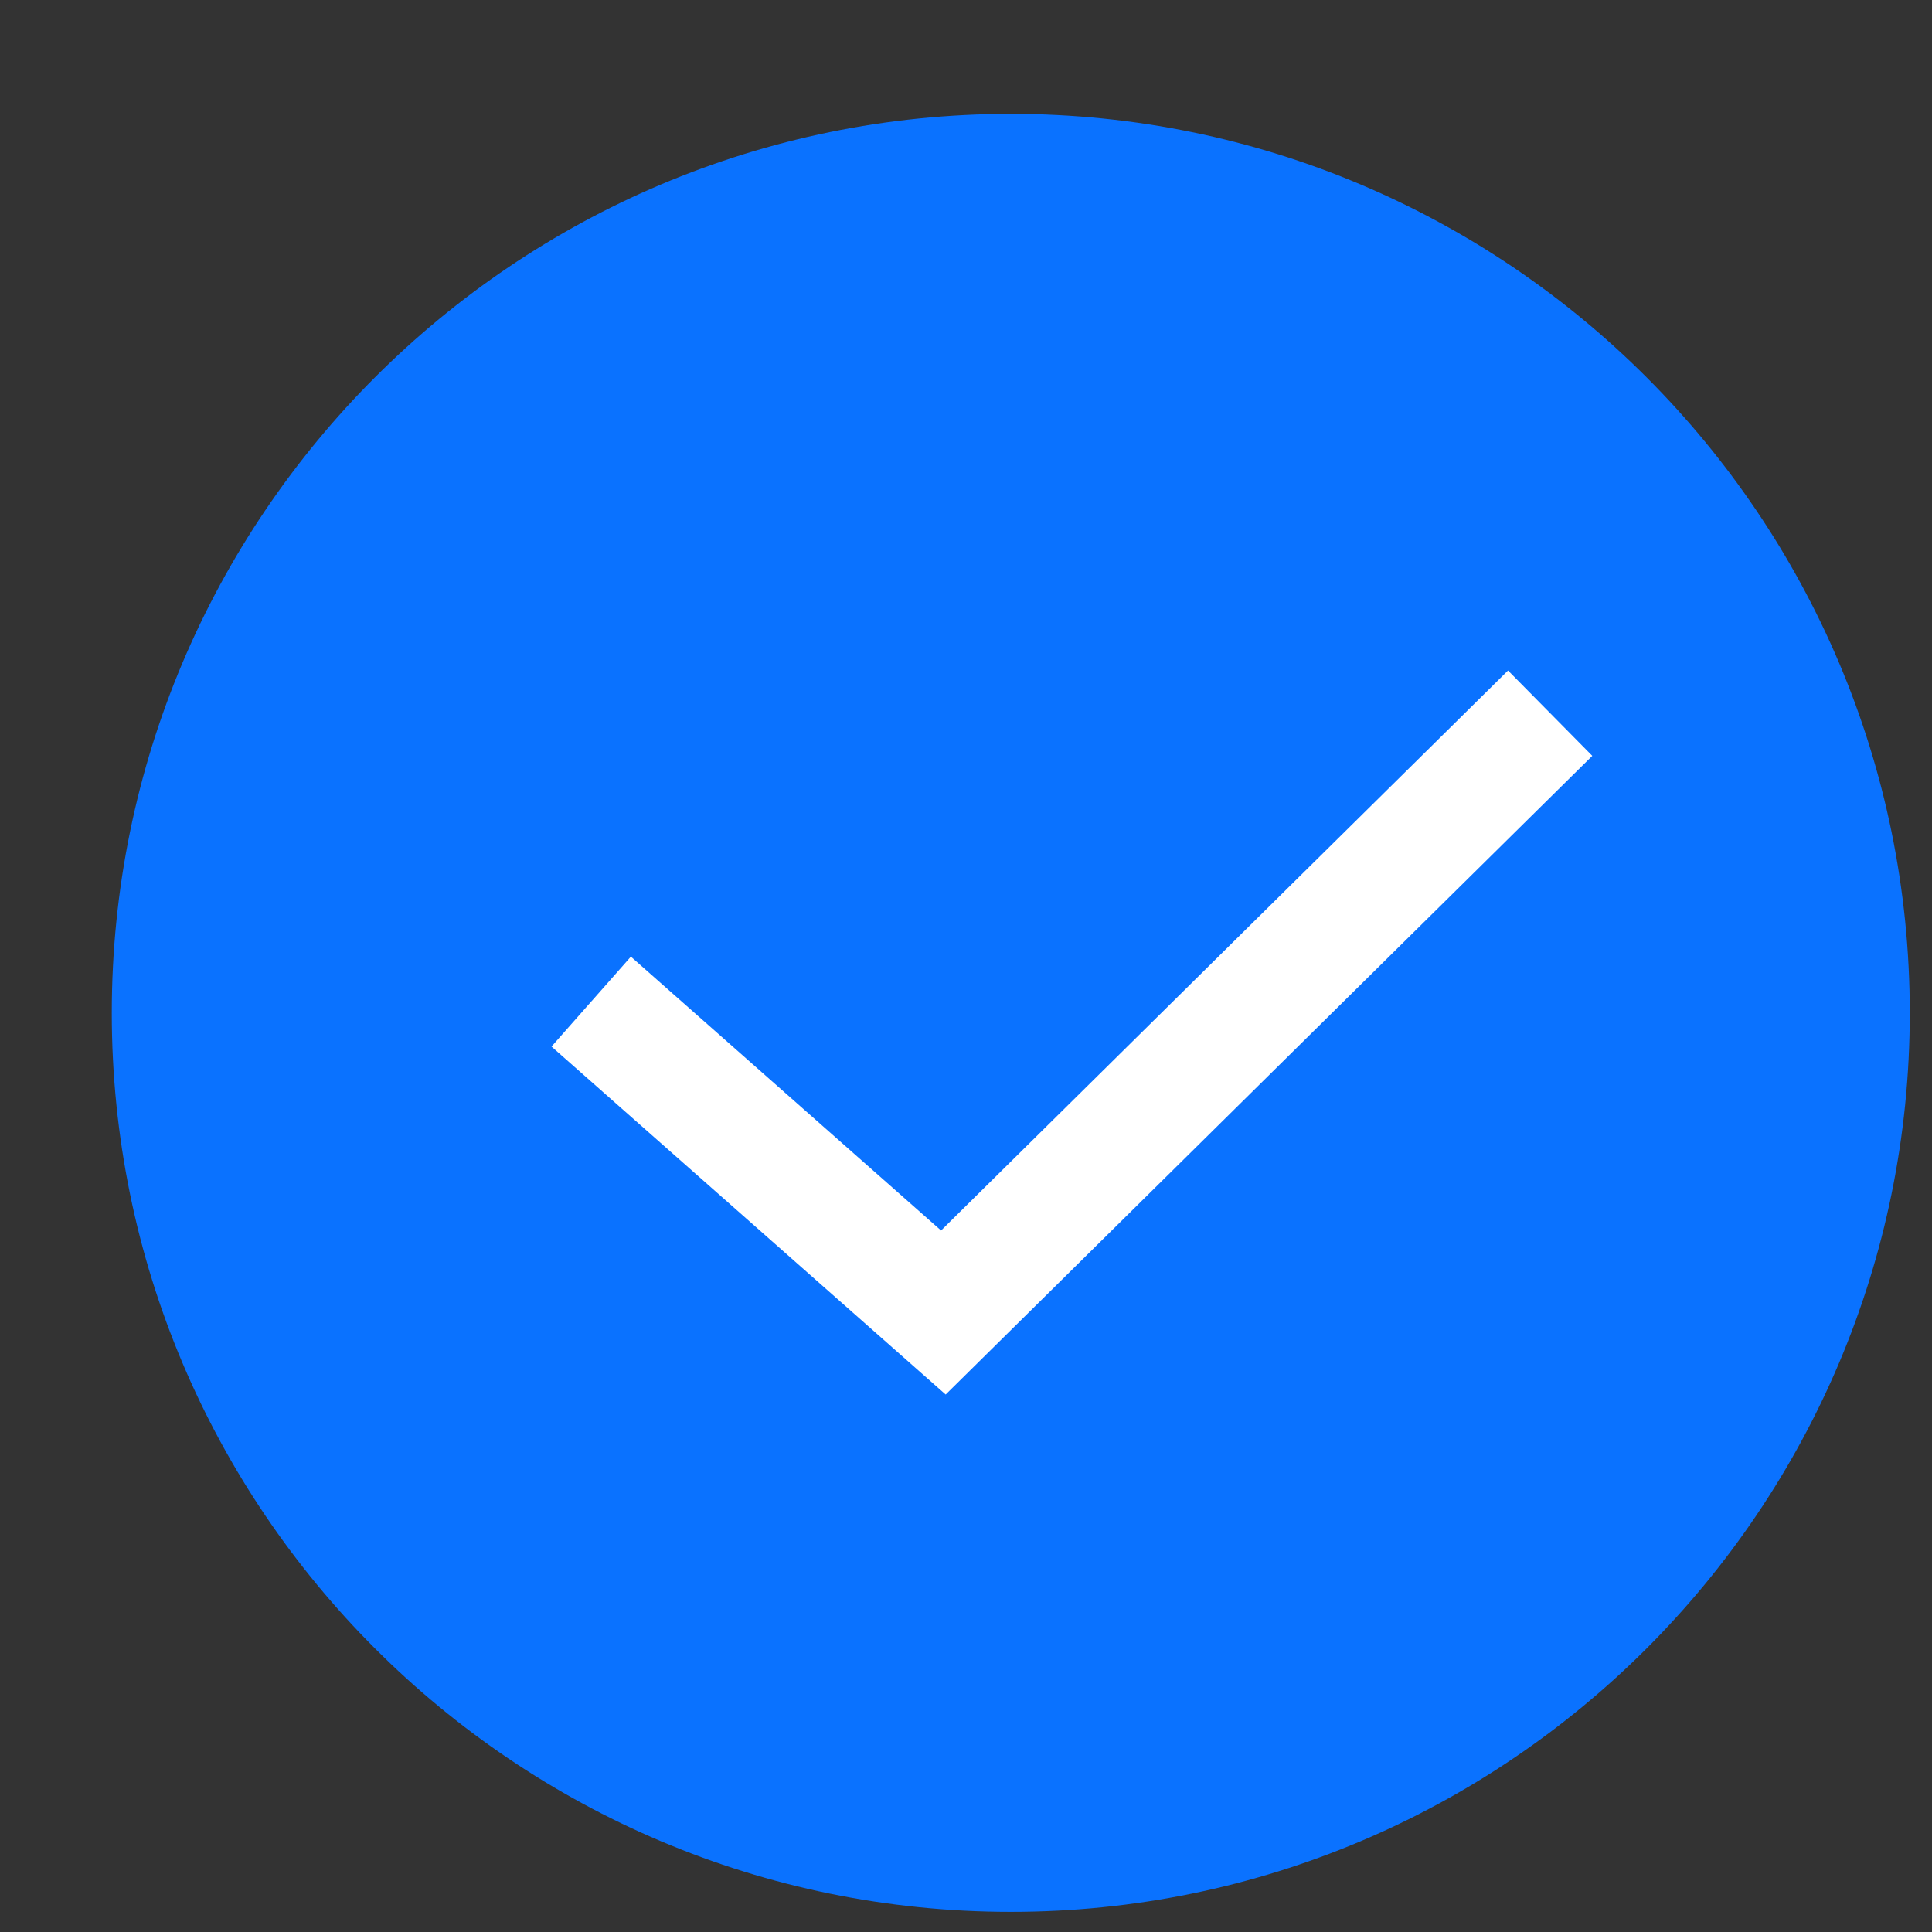 <svg width="14" height="14" viewBox="0 0 14 14" fill="none" xmlns="http://www.w3.org/2000/svg">
<rect x="0" y="0" width="14" height="14" fill="#333333" stroke="none"/>
<path d="M7.325 13.854C10.922 13.854 13.839 10.938 13.839 7.34C13.839 3.742 10.922 0.825 7.325 0.825C3.727 0.825 0.81 3.742 0.81 7.34C0.81 10.938 3.727 13.854 7.325 13.854Z" fill="#0A72FF"/>
<path d="M4.284 7.258L6.836 9.511L11.233 5.168" stroke="white" stroke-width="0.869"/>
</svg>
